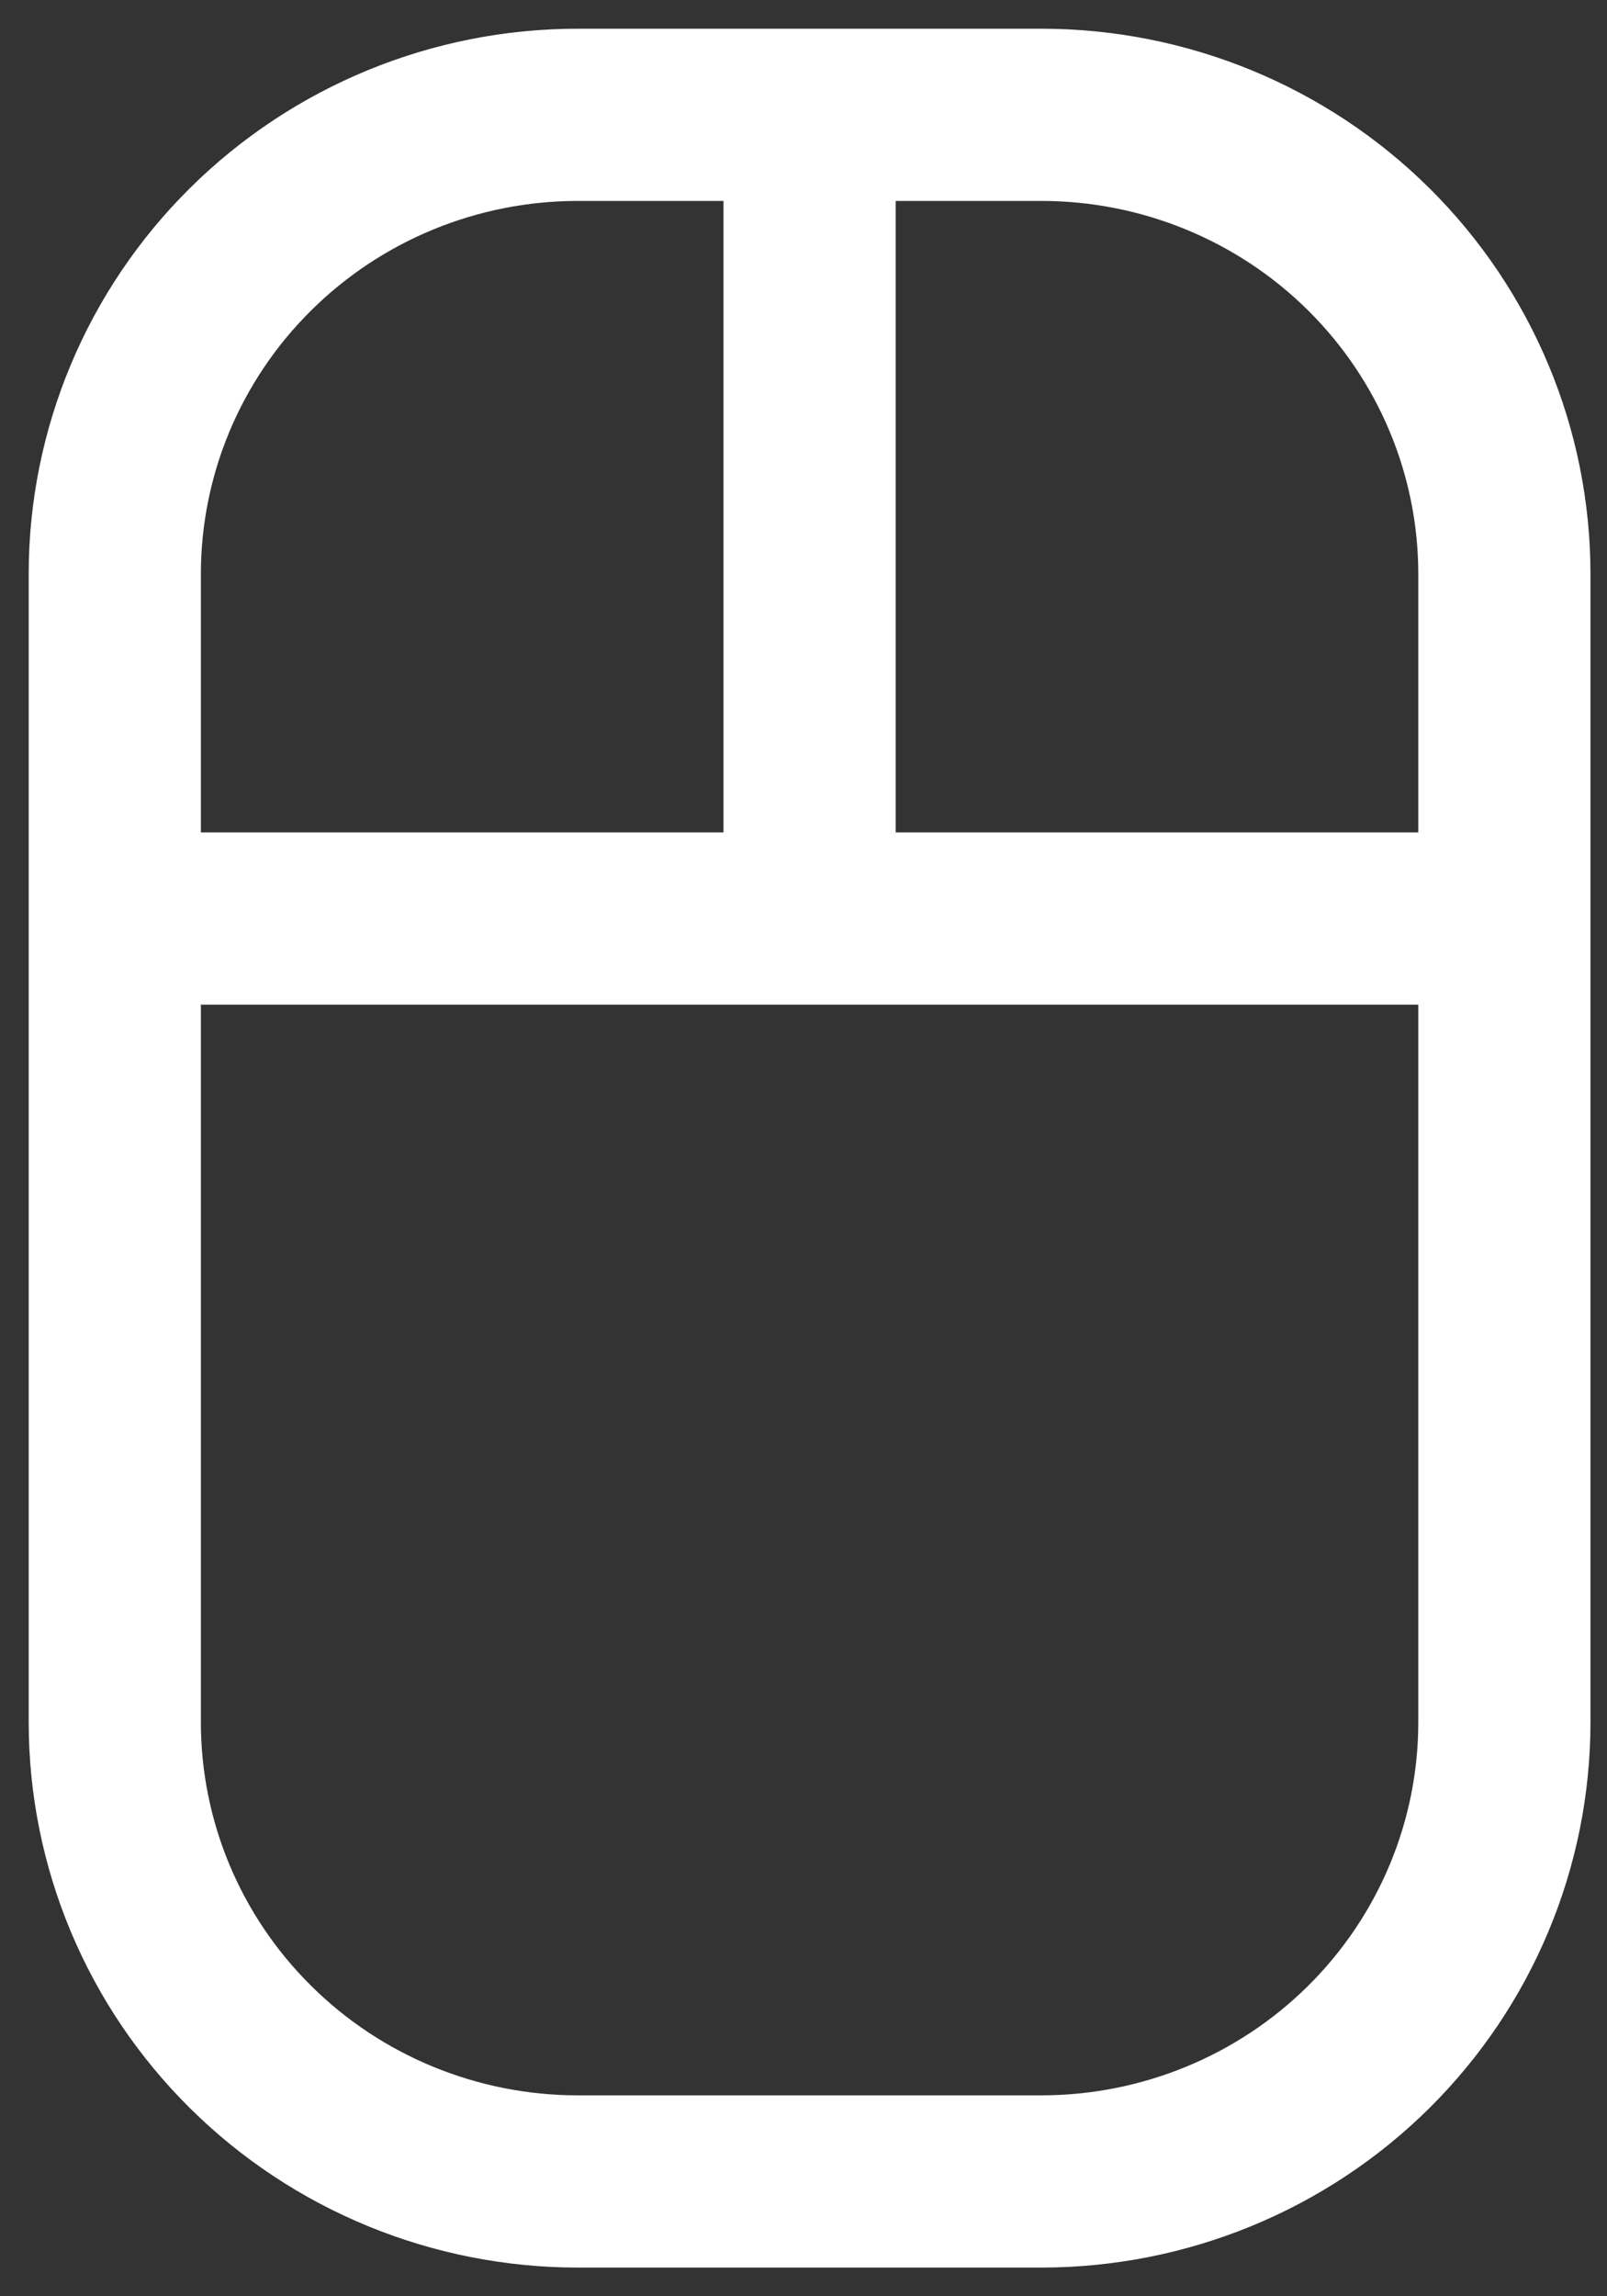 <svg width="14" height="20" viewBox="0 0 14 20" fill="none" xmlns="http://www.w3.org/2000/svg">
<rect x="0" y="0" width="14" height="20" fill="#333333" stroke="none"/>
<path d="M7.053 1V8M1 8H13.106M1 5C1 3.939 1.425 2.922 2.182 2.172C2.939 1.421 3.965 1 5.035 1H9.071C10.141 1 11.168 1.421 11.925 2.172C12.681 2.922 13.106 3.939 13.106 5V15C13.106 16.061 12.681 17.078 11.925 17.828C11.168 18.579 10.141 19 9.071 19H5.035C3.965 19 2.939 18.579 2.182 17.828C1.425 17.078 1 16.061 1 15V5Z" stroke="white" stroke-width="1.5" stroke-linecap="round" stroke-linejoin="round"/>
</svg>
